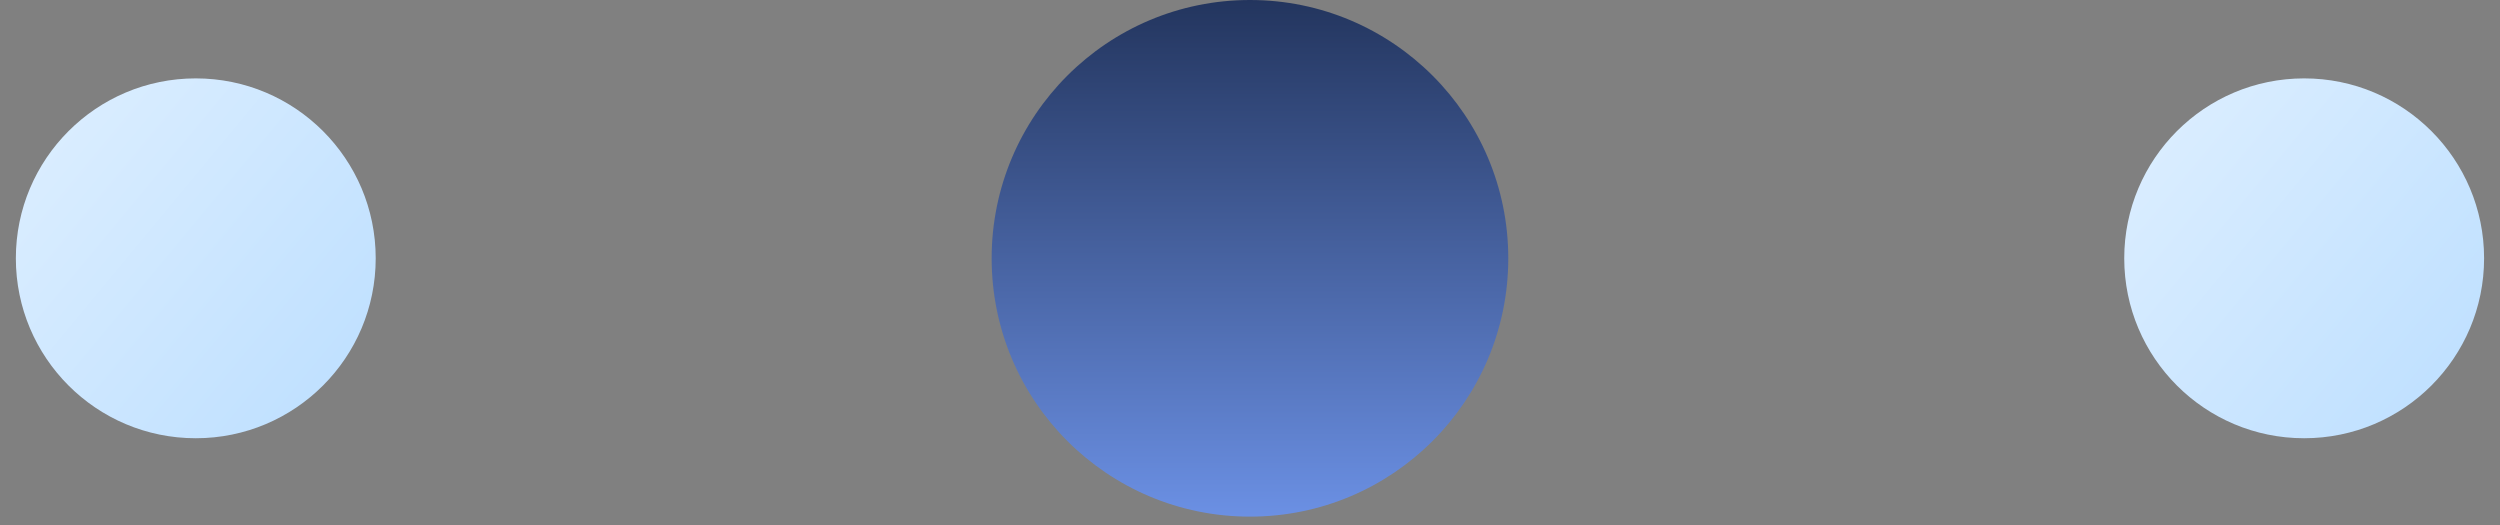 <svg width="138" height="29" viewBox="0 0 138 29" fill="none" xmlns="http://www.w3.org/2000/svg">
<rect x="0" y="0" width="138" height="29" fill="#808080" stroke="none"/>
<circle cx="10.807" cy="14.259" r="9.932" fill="url(#paint0_linear_8041_27630)"/>
<circle cx="68.998" cy="14.259" r="14.259" fill="url(#paint1_linear_8041_27630)"/>
<circle cx="127.19" cy="14.259" r="9.932" fill="url(#paint2_linear_8041_27630)"/>
<defs>
<linearGradient id="paint0_linear_8041_27630" x1="0.875" y1="1.964" x2="20.192" y2="17.993" gradientUnits="userSpaceOnUse">
<stop stop-color="#E0F0FF"/>
<stop offset="1" stop-color="#C1E1FF"/>
</linearGradient>
<linearGradient id="paint1_linear_8041_27630" x1="68.998" y1="0" x2="68.998" y2="28.519" gradientUnits="userSpaceOnUse">
<stop stop-color="#23355E"/>
<stop offset="1" stop-color="#6B90E4"/>
</linearGradient>
<linearGradient id="paint2_linear_8041_27630" x1="117.258" y1="1.964" x2="136.575" y2="17.993" gradientUnits="userSpaceOnUse">
<stop stop-color="#E0F0FF"/>
<stop offset="1" stop-color="#C1E1FF"/>
</linearGradient>
</defs>
</svg>

